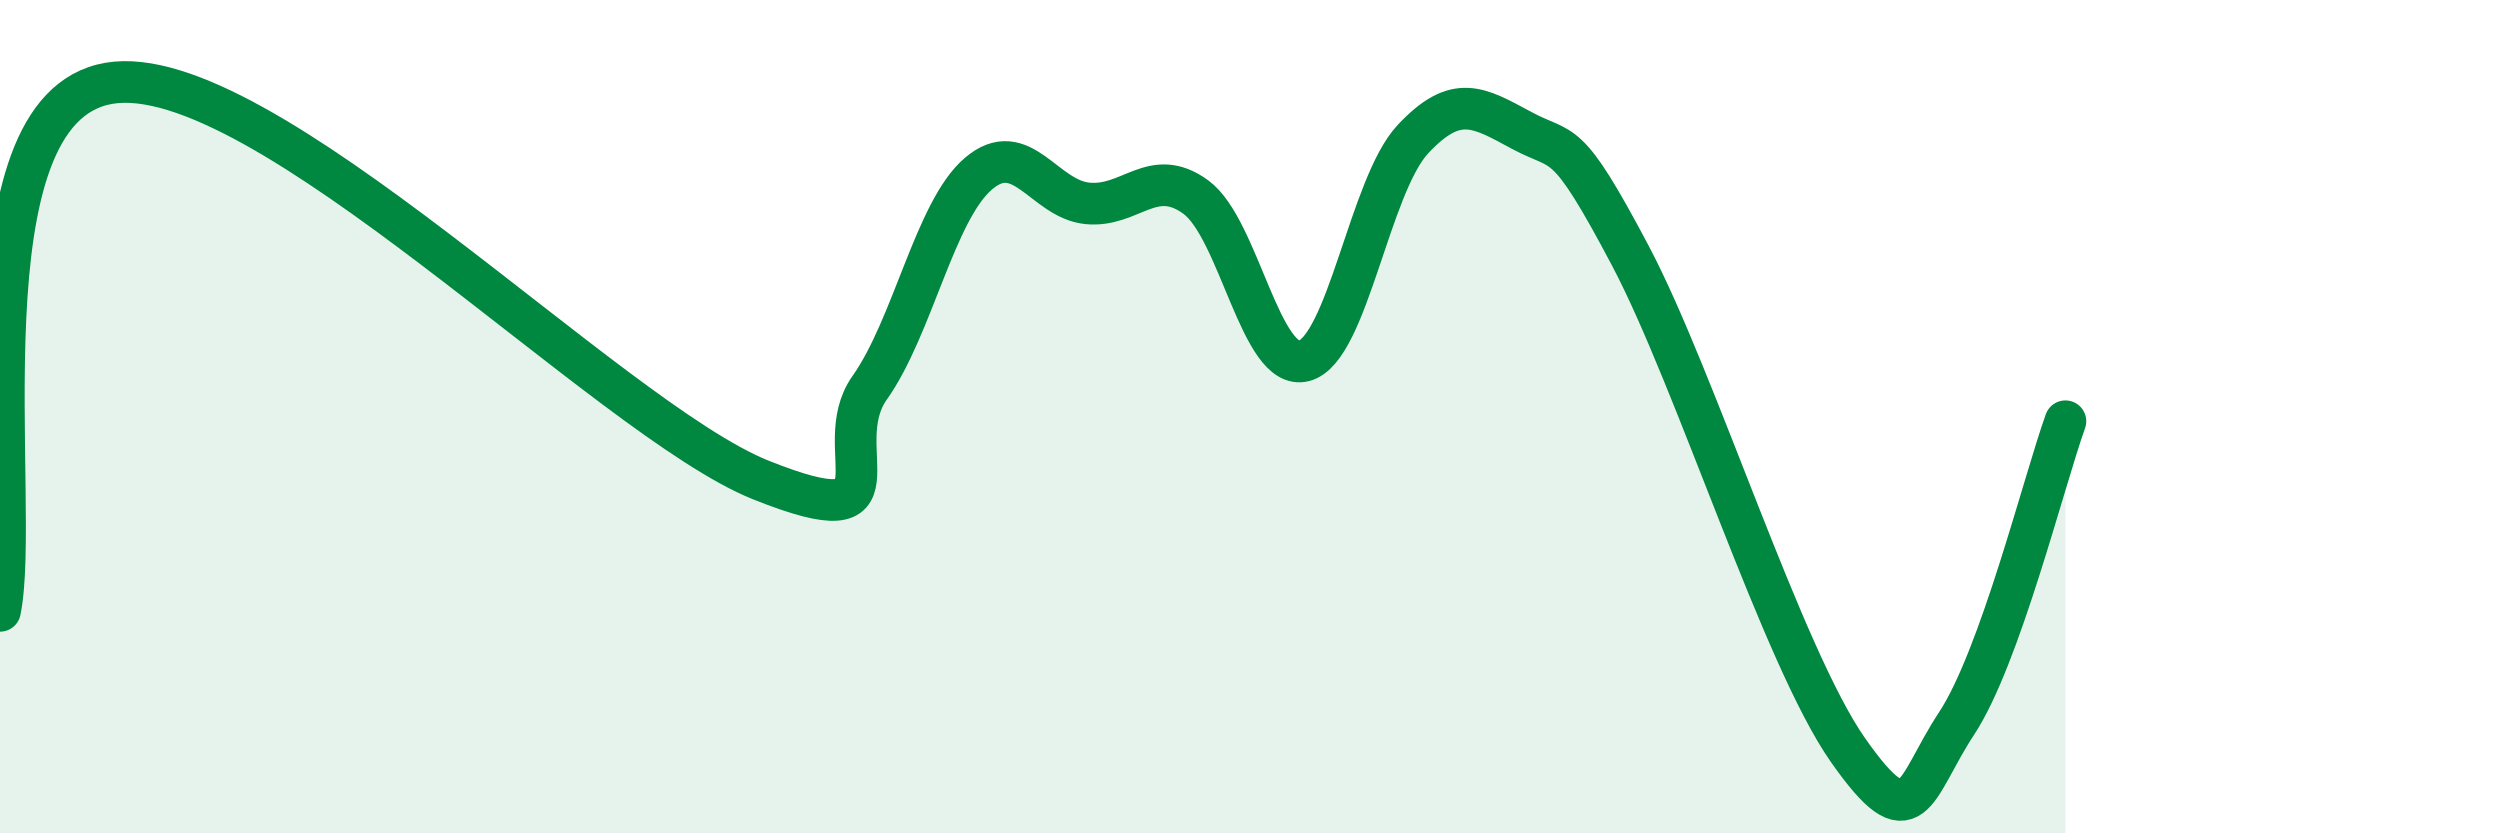 
    <svg width="60" height="20" viewBox="0 0 60 20" xmlns="http://www.w3.org/2000/svg">
      <path
        d="M 0,14.66 C 0.52,12.13 -1.04,2.63 2.61,2 C 6.26,1.37 14.61,10.06 18.26,11.52 C 21.91,12.98 19.83,10.78 20.87,9.31 C 21.91,7.84 22.44,5.06 23.48,4.17 C 24.52,3.28 25.05,4.77 26.09,4.88 C 27.13,4.99 27.66,3.97 28.7,4.73 C 29.74,5.49 30.26,8.94 31.3,8.66 C 32.34,8.38 32.87,4.45 33.91,3.34 C 34.95,2.23 35.48,2.57 36.52,3.13 C 37.56,3.69 37.56,3.17 39.13,6.14 C 40.7,9.11 42.78,15.76 44.35,18 C 45.92,20.24 45.92,18.94 46.96,17.36 C 48,15.78 49.05,11.56 49.57,10.11L49.57 20L0 20Z"
        fill="#008740"
        opacity="0.1"
        stroke-linecap="round"
        stroke-linejoin="round"
      />
      <path
        d="M 0,14.66 C 0.52,12.13 -1.04,2.63 2.61,2 C 6.26,1.37 14.61,10.06 18.26,11.52 C 21.91,12.98 19.83,10.78 20.87,9.31 C 21.91,7.84 22.44,5.06 23.48,4.17 C 24.52,3.28 25.05,4.77 26.09,4.88 C 27.13,4.99 27.66,3.97 28.7,4.73 C 29.74,5.49 30.26,8.94 31.3,8.66 C 32.34,8.38 32.87,4.45 33.91,3.34 C 34.95,2.23 35.48,2.57 36.52,3.13 C 37.56,3.69 37.56,3.17 39.13,6.14 C 40.7,9.11 42.78,15.76 44.35,18 C 45.92,20.24 45.92,18.94 46.96,17.36 C 48,15.78 49.05,11.56 49.57,10.11"
        stroke="#008740"
        stroke-width="1"
        fill="none"
        stroke-linecap="round"
        stroke-linejoin="round"
      />
    </svg>
  